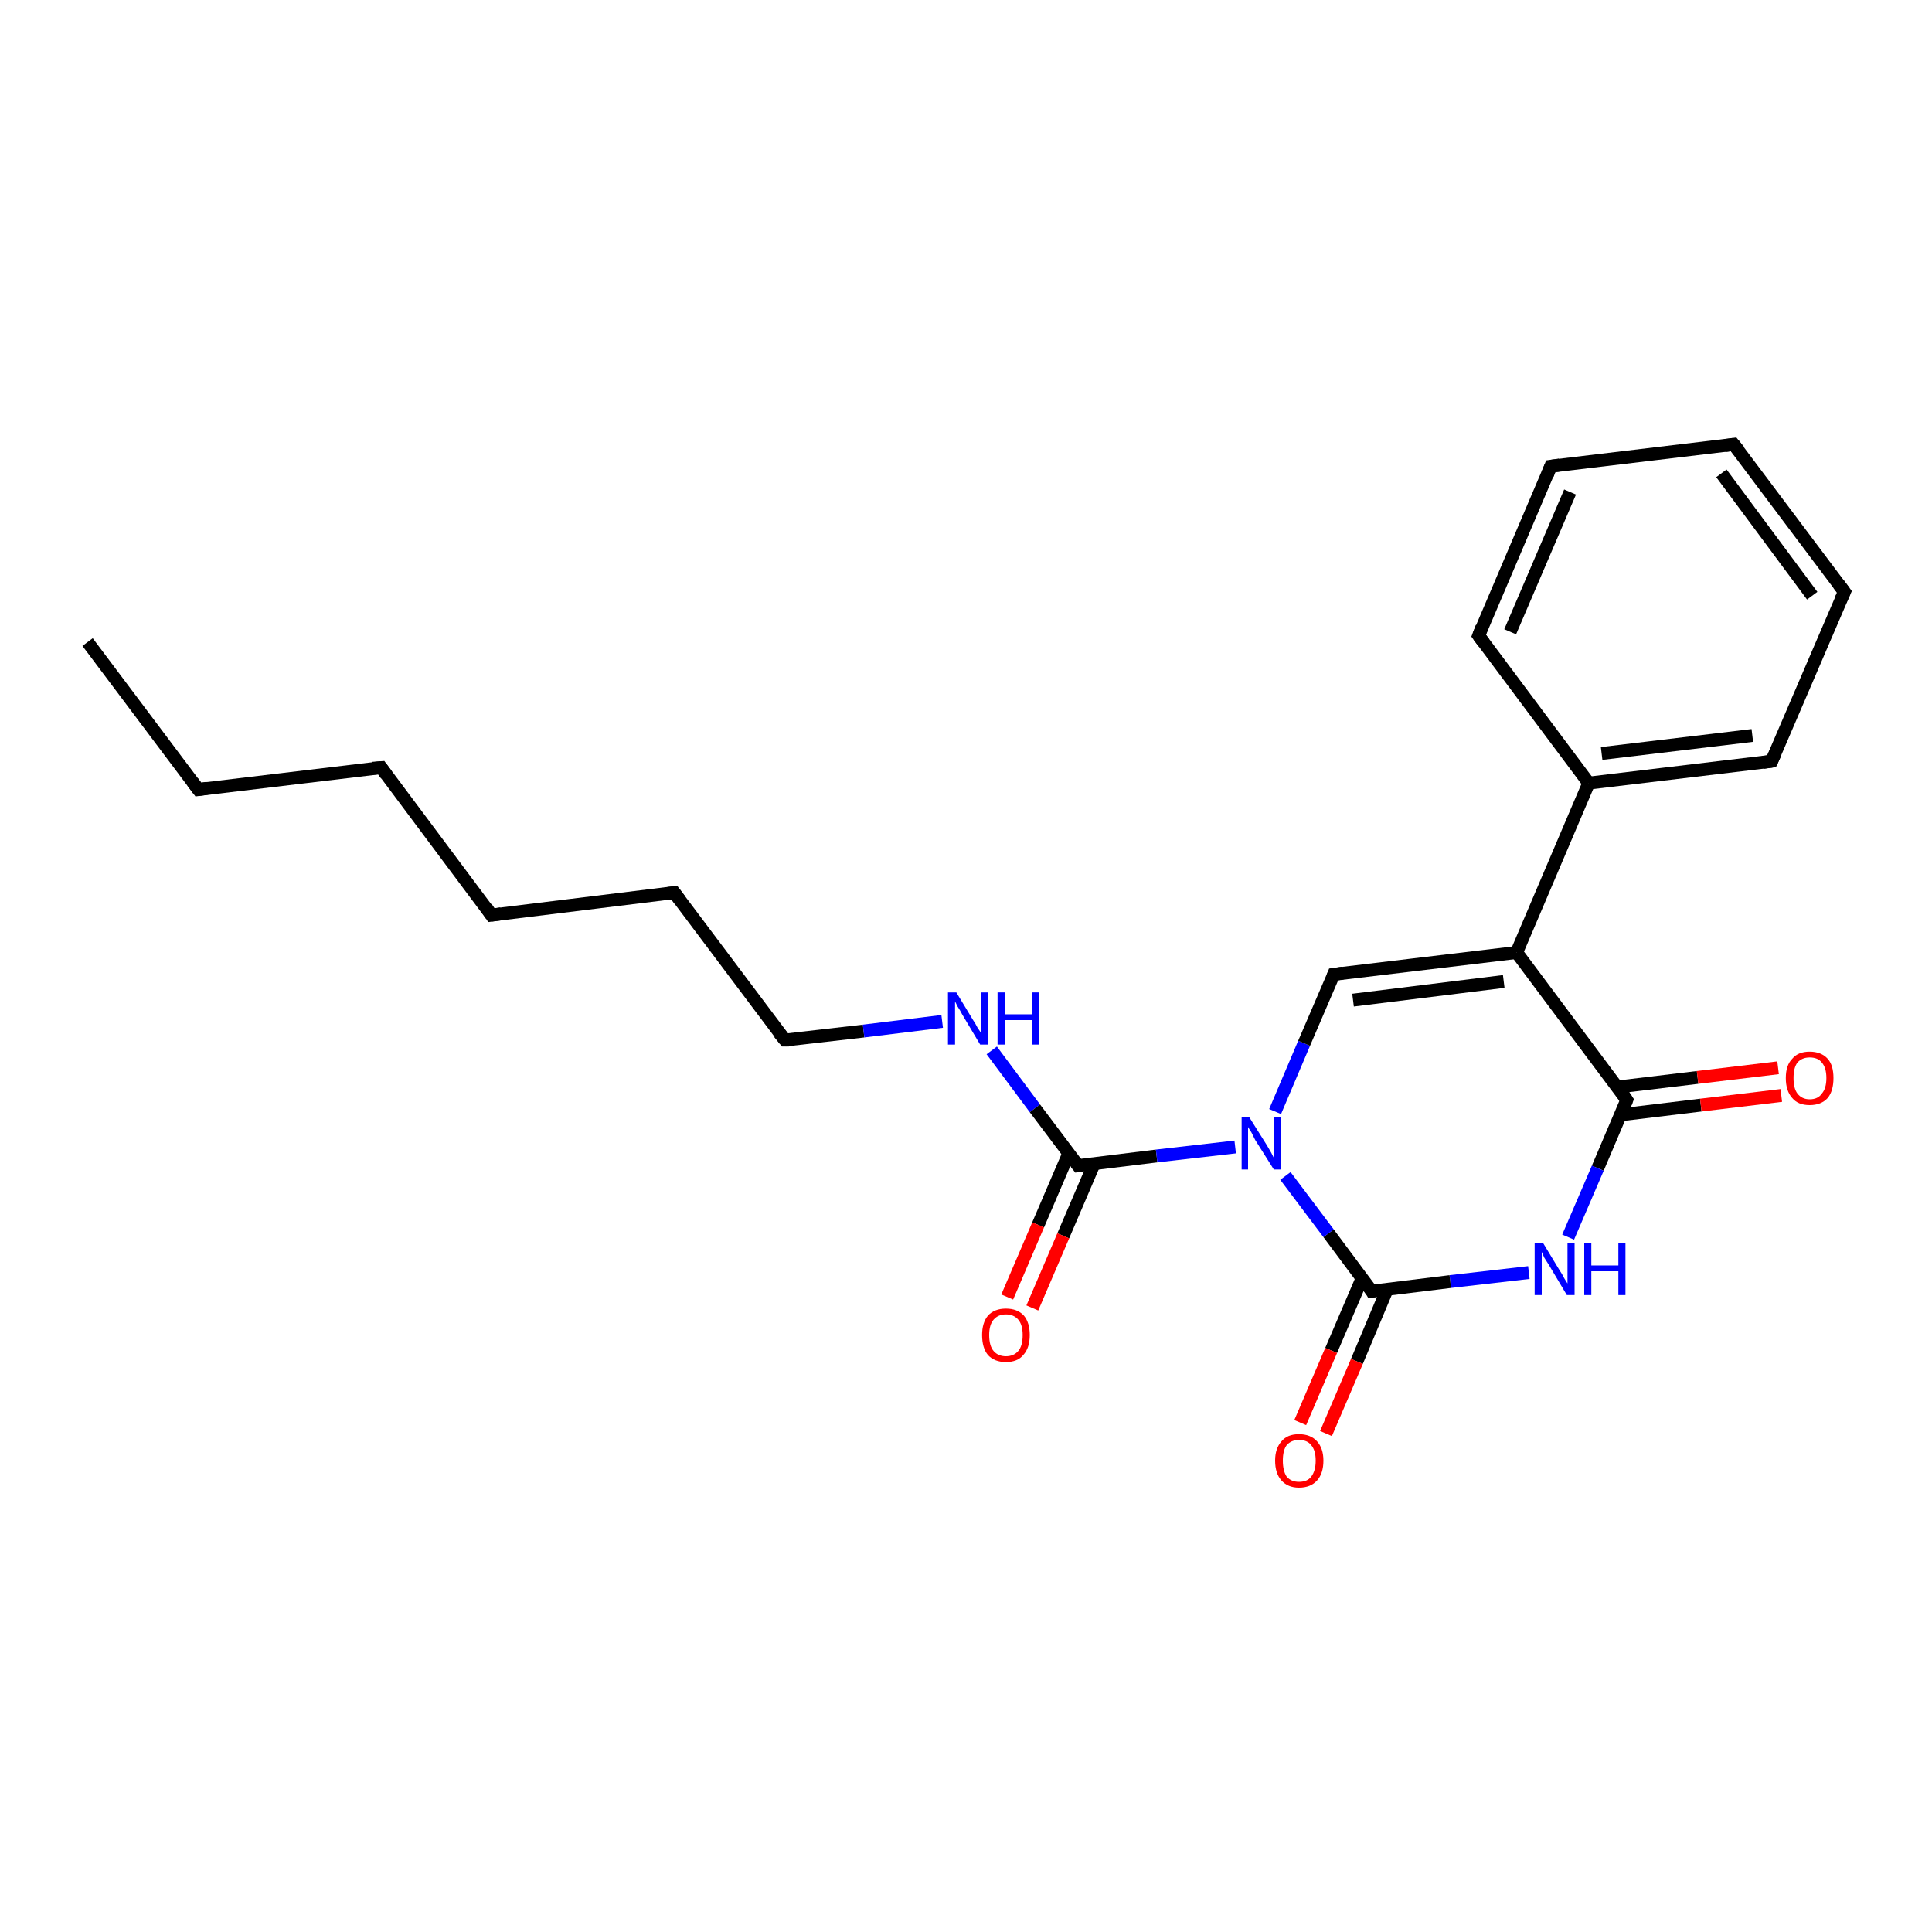 <?xml version='1.0' encoding='iso-8859-1'?>
<svg version='1.1' baseProfile='full'
              xmlns='http://www.w3.org/2000/svg'
                      xmlns:rdkit='http://www.rdkit.org/xml'
                      xmlns:xlink='http://www.w3.org/1999/xlink'
                  xml:space='preserve'
width='300px' height='300px' viewBox='0 0 300 300'>
<!-- END OF HEADER -->
<rect style='opacity:1.0;fill:#FFFFFF;stroke:none' width='300.0' height='300.0' x='0.0' y='0.0'> </rect>
<path class='bond-0 atom-0 atom-1' d='M 13.6,99.7 L 30.8,122.6' style='fill:none;fill-rule:evenodd;stroke:#000000;stroke-width:2.0px;stroke-linecap:butt;stroke-linejoin:miter;stroke-opacity:1' />
<path class='bond-1 atom-1 atom-2' d='M 30.8,122.6 L 59.2,119.2' style='fill:none;fill-rule:evenodd;stroke:#000000;stroke-width:2.0px;stroke-linecap:butt;stroke-linejoin:miter;stroke-opacity:1' />
<path class='bond-2 atom-2 atom-3' d='M 59.2,119.2 L 76.3,142.1' style='fill:none;fill-rule:evenodd;stroke:#000000;stroke-width:2.0px;stroke-linecap:butt;stroke-linejoin:miter;stroke-opacity:1' />
<path class='bond-3 atom-3 atom-4' d='M 76.3,142.1 L 104.7,138.6' style='fill:none;fill-rule:evenodd;stroke:#000000;stroke-width:2.0px;stroke-linecap:butt;stroke-linejoin:miter;stroke-opacity:1' />
<path class='bond-4 atom-4 atom-5' d='M 104.7,138.6 L 121.9,161.5' style='fill:none;fill-rule:evenodd;stroke:#000000;stroke-width:2.0px;stroke-linecap:butt;stroke-linejoin:miter;stroke-opacity:1' />
<path class='bond-5 atom-5 atom-6' d='M 121.9,161.5 L 134.1,160.1' style='fill:none;fill-rule:evenodd;stroke:#000000;stroke-width:2.0px;stroke-linecap:butt;stroke-linejoin:miter;stroke-opacity:1' />
<path class='bond-5 atom-5 atom-6' d='M 134.1,160.1 L 146.3,158.6' style='fill:none;fill-rule:evenodd;stroke:#0000FF;stroke-width:2.0px;stroke-linecap:butt;stroke-linejoin:miter;stroke-opacity:1' />
<path class='bond-6 atom-6 atom-7' d='M 154.0,163.1 L 160.7,172.1' style='fill:none;fill-rule:evenodd;stroke:#0000FF;stroke-width:2.0px;stroke-linecap:butt;stroke-linejoin:miter;stroke-opacity:1' />
<path class='bond-6 atom-6 atom-7' d='M 160.7,172.1 L 167.4,181.0' style='fill:none;fill-rule:evenodd;stroke:#000000;stroke-width:2.0px;stroke-linecap:butt;stroke-linejoin:miter;stroke-opacity:1' />
<path class='bond-7 atom-7 atom-8' d='M 166.0,179.0 L 161.2,190.2' style='fill:none;fill-rule:evenodd;stroke:#000000;stroke-width:2.0px;stroke-linecap:butt;stroke-linejoin:miter;stroke-opacity:1' />
<path class='bond-7 atom-7 atom-8' d='M 161.2,190.2 L 156.4,201.4' style='fill:none;fill-rule:evenodd;stroke:#FF0000;stroke-width:2.0px;stroke-linecap:butt;stroke-linejoin:miter;stroke-opacity:1' />
<path class='bond-7 atom-7 atom-8' d='M 169.9,180.7 L 165.1,191.9' style='fill:none;fill-rule:evenodd;stroke:#000000;stroke-width:2.0px;stroke-linecap:butt;stroke-linejoin:miter;stroke-opacity:1' />
<path class='bond-7 atom-7 atom-8' d='M 165.1,191.9 L 160.3,203.1' style='fill:none;fill-rule:evenodd;stroke:#FF0000;stroke-width:2.0px;stroke-linecap:butt;stroke-linejoin:miter;stroke-opacity:1' />
<path class='bond-8 atom-7 atom-9' d='M 167.4,181.0 L 179.6,179.5' style='fill:none;fill-rule:evenodd;stroke:#000000;stroke-width:2.0px;stroke-linecap:butt;stroke-linejoin:miter;stroke-opacity:1' />
<path class='bond-8 atom-7 atom-9' d='M 179.6,179.5 L 191.8,178.1' style='fill:none;fill-rule:evenodd;stroke:#0000FF;stroke-width:2.0px;stroke-linecap:butt;stroke-linejoin:miter;stroke-opacity:1' />
<path class='bond-9 atom-9 atom-10' d='M 198.0,172.6 L 202.5,162.0' style='fill:none;fill-rule:evenodd;stroke:#0000FF;stroke-width:2.0px;stroke-linecap:butt;stroke-linejoin:miter;stroke-opacity:1' />
<path class='bond-9 atom-9 atom-10' d='M 202.5,162.0 L 207.1,151.3' style='fill:none;fill-rule:evenodd;stroke:#000000;stroke-width:2.0px;stroke-linecap:butt;stroke-linejoin:miter;stroke-opacity:1' />
<path class='bond-10 atom-10 atom-11' d='M 207.1,151.3 L 235.5,147.9' style='fill:none;fill-rule:evenodd;stroke:#000000;stroke-width:2.0px;stroke-linecap:butt;stroke-linejoin:miter;stroke-opacity:1' />
<path class='bond-10 atom-10 atom-11' d='M 210.1,155.3 L 233.5,152.4' style='fill:none;fill-rule:evenodd;stroke:#000000;stroke-width:2.0px;stroke-linecap:butt;stroke-linejoin:miter;stroke-opacity:1' />
<path class='bond-11 atom-11 atom-12' d='M 235.5,147.9 L 246.7,121.6' style='fill:none;fill-rule:evenodd;stroke:#000000;stroke-width:2.0px;stroke-linecap:butt;stroke-linejoin:miter;stroke-opacity:1' />
<path class='bond-12 atom-12 atom-13' d='M 246.7,121.6 L 275.1,118.2' style='fill:none;fill-rule:evenodd;stroke:#000000;stroke-width:2.0px;stroke-linecap:butt;stroke-linejoin:miter;stroke-opacity:1' />
<path class='bond-12 atom-12 atom-13' d='M 248.7,117.0 L 272.1,114.2' style='fill:none;fill-rule:evenodd;stroke:#000000;stroke-width:2.0px;stroke-linecap:butt;stroke-linejoin:miter;stroke-opacity:1' />
<path class='bond-13 atom-13 atom-14' d='M 275.1,118.2 L 286.4,91.9' style='fill:none;fill-rule:evenodd;stroke:#000000;stroke-width:2.0px;stroke-linecap:butt;stroke-linejoin:miter;stroke-opacity:1' />
<path class='bond-14 atom-14 atom-15' d='M 286.4,91.9 L 269.2,69.0' style='fill:none;fill-rule:evenodd;stroke:#000000;stroke-width:2.0px;stroke-linecap:butt;stroke-linejoin:miter;stroke-opacity:1' />
<path class='bond-14 atom-14 atom-15' d='M 281.4,92.5 L 267.3,73.5' style='fill:none;fill-rule:evenodd;stroke:#000000;stroke-width:2.0px;stroke-linecap:butt;stroke-linejoin:miter;stroke-opacity:1' />
<path class='bond-15 atom-15 atom-16' d='M 269.2,69.0 L 240.8,72.4' style='fill:none;fill-rule:evenodd;stroke:#000000;stroke-width:2.0px;stroke-linecap:butt;stroke-linejoin:miter;stroke-opacity:1' />
<path class='bond-16 atom-16 atom-17' d='M 240.8,72.4 L 229.6,98.7' style='fill:none;fill-rule:evenodd;stroke:#000000;stroke-width:2.0px;stroke-linecap:butt;stroke-linejoin:miter;stroke-opacity:1' />
<path class='bond-16 atom-16 atom-17' d='M 243.8,76.4 L 234.5,98.1' style='fill:none;fill-rule:evenodd;stroke:#000000;stroke-width:2.0px;stroke-linecap:butt;stroke-linejoin:miter;stroke-opacity:1' />
<path class='bond-17 atom-11 atom-18' d='M 235.5,147.9 L 252.6,170.8' style='fill:none;fill-rule:evenodd;stroke:#000000;stroke-width:2.0px;stroke-linecap:butt;stroke-linejoin:miter;stroke-opacity:1' />
<path class='bond-18 atom-18 atom-19' d='M 251.7,173.1 L 264.1,171.6' style='fill:none;fill-rule:evenodd;stroke:#000000;stroke-width:2.0px;stroke-linecap:butt;stroke-linejoin:miter;stroke-opacity:1' />
<path class='bond-18 atom-18 atom-19' d='M 264.1,171.6 L 276.6,170.1' style='fill:none;fill-rule:evenodd;stroke:#FF0000;stroke-width:2.0px;stroke-linecap:butt;stroke-linejoin:miter;stroke-opacity:1' />
<path class='bond-18 atom-18 atom-19' d='M 251.1,168.8 L 263.6,167.3' style='fill:none;fill-rule:evenodd;stroke:#000000;stroke-width:2.0px;stroke-linecap:butt;stroke-linejoin:miter;stroke-opacity:1' />
<path class='bond-18 atom-18 atom-19' d='M 263.6,167.3 L 276.1,165.8' style='fill:none;fill-rule:evenodd;stroke:#FF0000;stroke-width:2.0px;stroke-linecap:butt;stroke-linejoin:miter;stroke-opacity:1' />
<path class='bond-19 atom-18 atom-20' d='M 252.6,170.8 L 248.1,181.4' style='fill:none;fill-rule:evenodd;stroke:#000000;stroke-width:2.0px;stroke-linecap:butt;stroke-linejoin:miter;stroke-opacity:1' />
<path class='bond-19 atom-18 atom-20' d='M 248.1,181.4 L 243.5,192.1' style='fill:none;fill-rule:evenodd;stroke:#0000FF;stroke-width:2.0px;stroke-linecap:butt;stroke-linejoin:miter;stroke-opacity:1' />
<path class='bond-20 atom-20 atom-21' d='M 237.4,197.6 L 225.2,199.0' style='fill:none;fill-rule:evenodd;stroke:#0000FF;stroke-width:2.0px;stroke-linecap:butt;stroke-linejoin:miter;stroke-opacity:1' />
<path class='bond-20 atom-20 atom-21' d='M 225.2,199.0 L 213.0,200.5' style='fill:none;fill-rule:evenodd;stroke:#000000;stroke-width:2.0px;stroke-linecap:butt;stroke-linejoin:miter;stroke-opacity:1' />
<path class='bond-21 atom-21 atom-22' d='M 211.5,198.5 L 206.7,209.7' style='fill:none;fill-rule:evenodd;stroke:#000000;stroke-width:2.0px;stroke-linecap:butt;stroke-linejoin:miter;stroke-opacity:1' />
<path class='bond-21 atom-21 atom-22' d='M 206.7,209.7 L 201.9,220.9' style='fill:none;fill-rule:evenodd;stroke:#FF0000;stroke-width:2.0px;stroke-linecap:butt;stroke-linejoin:miter;stroke-opacity:1' />
<path class='bond-21 atom-21 atom-22' d='M 215.4,200.2 L 210.7,211.4' style='fill:none;fill-rule:evenodd;stroke:#000000;stroke-width:2.0px;stroke-linecap:butt;stroke-linejoin:miter;stroke-opacity:1' />
<path class='bond-21 atom-21 atom-22' d='M 210.7,211.4 L 205.9,222.6' style='fill:none;fill-rule:evenodd;stroke:#FF0000;stroke-width:2.0px;stroke-linecap:butt;stroke-linejoin:miter;stroke-opacity:1' />
<path class='bond-22 atom-21 atom-9' d='M 213.0,200.5 L 206.3,191.5' style='fill:none;fill-rule:evenodd;stroke:#000000;stroke-width:2.0px;stroke-linecap:butt;stroke-linejoin:miter;stroke-opacity:1' />
<path class='bond-22 atom-21 atom-9' d='M 206.3,191.5 L 199.6,182.6' style='fill:none;fill-rule:evenodd;stroke:#0000FF;stroke-width:2.0px;stroke-linecap:butt;stroke-linejoin:miter;stroke-opacity:1' />
<path class='bond-23 atom-17 atom-12' d='M 229.6,98.7 L 246.7,121.6' style='fill:none;fill-rule:evenodd;stroke:#000000;stroke-width:2.0px;stroke-linecap:butt;stroke-linejoin:miter;stroke-opacity:1' />
<path d='M 29.9,121.4 L 30.8,122.6 L 32.2,122.4' style='fill:none;stroke:#000000;stroke-width:2.0px;stroke-linecap:butt;stroke-linejoin:miter;stroke-opacity:1;' />
<path d='M 57.8,119.3 L 59.2,119.2 L 60.0,120.3' style='fill:none;stroke:#000000;stroke-width:2.0px;stroke-linecap:butt;stroke-linejoin:miter;stroke-opacity:1;' />
<path d='M 75.5,140.9 L 76.3,142.1 L 77.8,141.9' style='fill:none;stroke:#000000;stroke-width:2.0px;stroke-linecap:butt;stroke-linejoin:miter;stroke-opacity:1;' />
<path d='M 103.3,138.8 L 104.7,138.6 L 105.6,139.8' style='fill:none;stroke:#000000;stroke-width:2.0px;stroke-linecap:butt;stroke-linejoin:miter;stroke-opacity:1;' />
<path d='M 121.0,160.4 L 121.9,161.5 L 122.5,161.5' style='fill:none;stroke:#000000;stroke-width:2.0px;stroke-linecap:butt;stroke-linejoin:miter;stroke-opacity:1;' />
<path d='M 167.1,180.6 L 167.4,181.0 L 168.0,180.9' style='fill:none;stroke:#000000;stroke-width:2.0px;stroke-linecap:butt;stroke-linejoin:miter;stroke-opacity:1;' />
<path d='M 206.9,151.8 L 207.1,151.3 L 208.5,151.1' style='fill:none;stroke:#000000;stroke-width:2.0px;stroke-linecap:butt;stroke-linejoin:miter;stroke-opacity:1;' />
<path d='M 273.7,118.4 L 275.1,118.2 L 275.7,116.9' style='fill:none;stroke:#000000;stroke-width:2.0px;stroke-linecap:butt;stroke-linejoin:miter;stroke-opacity:1;' />
<path d='M 285.8,93.2 L 286.4,91.9 L 285.5,90.7' style='fill:none;stroke:#000000;stroke-width:2.0px;stroke-linecap:butt;stroke-linejoin:miter;stroke-opacity:1;' />
<path d='M 270.1,70.1 L 269.2,69.0 L 267.8,69.2' style='fill:none;stroke:#000000;stroke-width:2.0px;stroke-linecap:butt;stroke-linejoin:miter;stroke-opacity:1;' />
<path d='M 242.2,72.2 L 240.8,72.4 L 240.3,73.7' style='fill:none;stroke:#000000;stroke-width:2.0px;stroke-linecap:butt;stroke-linejoin:miter;stroke-opacity:1;' />
<path d='M 230.1,97.4 L 229.6,98.7 L 230.4,99.8' style='fill:none;stroke:#000000;stroke-width:2.0px;stroke-linecap:butt;stroke-linejoin:miter;stroke-opacity:1;' />
<path d='M 251.8,169.6 L 252.6,170.8 L 252.4,171.3' style='fill:none;stroke:#000000;stroke-width:2.0px;stroke-linecap:butt;stroke-linejoin:miter;stroke-opacity:1;' />
<path d='M 213.6,200.4 L 213.0,200.5 L 212.7,200.0' style='fill:none;stroke:#000000;stroke-width:2.0px;stroke-linecap:butt;stroke-linejoin:miter;stroke-opacity:1;' />
<path class='atom-6' d='M 148.5 154.1
L 151.1 158.4
Q 151.4 158.8, 151.8 159.6
Q 152.3 160.3, 152.3 160.4
L 152.3 154.1
L 153.4 154.1
L 153.4 162.2
L 152.2 162.2
L 149.4 157.5
Q 149.1 156.9, 148.7 156.3
Q 148.4 155.7, 148.3 155.5
L 148.3 162.2
L 147.2 162.2
L 147.2 154.1
L 148.5 154.1
' fill='#0000FF'/>
<path class='atom-6' d='M 154.9 154.1
L 156.0 154.1
L 156.0 157.5
L 160.2 157.5
L 160.2 154.1
L 161.3 154.1
L 161.3 162.2
L 160.2 162.2
L 160.2 158.4
L 156.0 158.4
L 156.0 162.2
L 154.9 162.2
L 154.9 154.1
' fill='#0000FF'/>
<path class='atom-8' d='M 152.5 207.3
Q 152.5 205.4, 153.4 204.3
Q 154.4 203.2, 156.2 203.2
Q 158.0 203.2, 159.0 204.3
Q 159.9 205.4, 159.9 207.3
Q 159.9 209.3, 158.9 210.4
Q 158.0 211.5, 156.2 211.5
Q 154.4 211.5, 153.4 210.4
Q 152.5 209.3, 152.5 207.3
M 156.2 210.6
Q 157.4 210.6, 158.1 209.8
Q 158.8 209.0, 158.8 207.3
Q 158.8 205.7, 158.1 204.9
Q 157.4 204.1, 156.2 204.1
Q 155.0 204.1, 154.3 204.9
Q 153.6 205.7, 153.6 207.3
Q 153.6 209.0, 154.3 209.8
Q 155.0 210.6, 156.2 210.6
' fill='#FF0000'/>
<path class='atom-9' d='M 194.0 173.5
L 196.7 177.8
Q 197.0 178.3, 197.4 179.0
Q 197.8 179.8, 197.8 179.8
L 197.8 173.5
L 198.9 173.5
L 198.9 181.6
L 197.8 181.6
L 194.9 177.0
Q 194.6 176.4, 194.3 175.8
Q 193.9 175.2, 193.8 175.0
L 193.8 181.6
L 192.8 181.6
L 192.8 173.5
L 194.0 173.5
' fill='#0000FF'/>
<path class='atom-19' d='M 277.3 167.4
Q 277.3 165.4, 278.3 164.4
Q 279.2 163.3, 281.0 163.3
Q 282.8 163.3, 283.8 164.4
Q 284.7 165.4, 284.7 167.4
Q 284.7 169.4, 283.8 170.5
Q 282.8 171.6, 281.0 171.6
Q 279.2 171.6, 278.3 170.5
Q 277.3 169.4, 277.3 167.4
M 281.0 170.7
Q 282.3 170.7, 282.9 169.8
Q 283.6 169.0, 283.6 167.4
Q 283.6 165.8, 282.9 165.0
Q 282.3 164.2, 281.0 164.2
Q 279.8 164.2, 279.1 165.0
Q 278.5 165.8, 278.5 167.4
Q 278.5 169.0, 279.1 169.8
Q 279.8 170.7, 281.0 170.7
' fill='#FF0000'/>
<path class='atom-20' d='M 239.6 193.0
L 242.2 197.3
Q 242.5 197.7, 242.9 198.5
Q 243.4 199.3, 243.4 199.3
L 243.4 193.0
L 244.5 193.0
L 244.5 201.1
L 243.3 201.1
L 240.5 196.4
Q 240.2 195.9, 239.8 195.3
Q 239.5 194.6, 239.4 194.4
L 239.4 201.1
L 238.3 201.1
L 238.3 193.0
L 239.6 193.0
' fill='#0000FF'/>
<path class='atom-20' d='M 246.0 193.0
L 247.1 193.0
L 247.1 196.5
L 251.3 196.5
L 251.3 193.0
L 252.4 193.0
L 252.4 201.1
L 251.3 201.1
L 251.3 197.4
L 247.1 197.4
L 247.1 201.1
L 246.0 201.1
L 246.0 193.0
' fill='#0000FF'/>
<path class='atom-22' d='M 198.0 226.8
Q 198.0 224.9, 199.0 223.8
Q 199.9 222.7, 201.7 222.7
Q 203.5 222.7, 204.5 223.8
Q 205.5 224.9, 205.5 226.8
Q 205.5 228.8, 204.5 229.9
Q 203.5 231.0, 201.7 231.0
Q 200.0 231.0, 199.0 229.9
Q 198.0 228.8, 198.0 226.8
M 201.7 230.1
Q 203.0 230.1, 203.6 229.3
Q 204.3 228.4, 204.3 226.8
Q 204.3 225.2, 203.6 224.4
Q 203.0 223.6, 201.7 223.6
Q 200.5 223.6, 199.8 224.4
Q 199.2 225.2, 199.2 226.8
Q 199.2 228.4, 199.8 229.3
Q 200.5 230.1, 201.7 230.1
' fill='#FF0000'/>
</svg>
